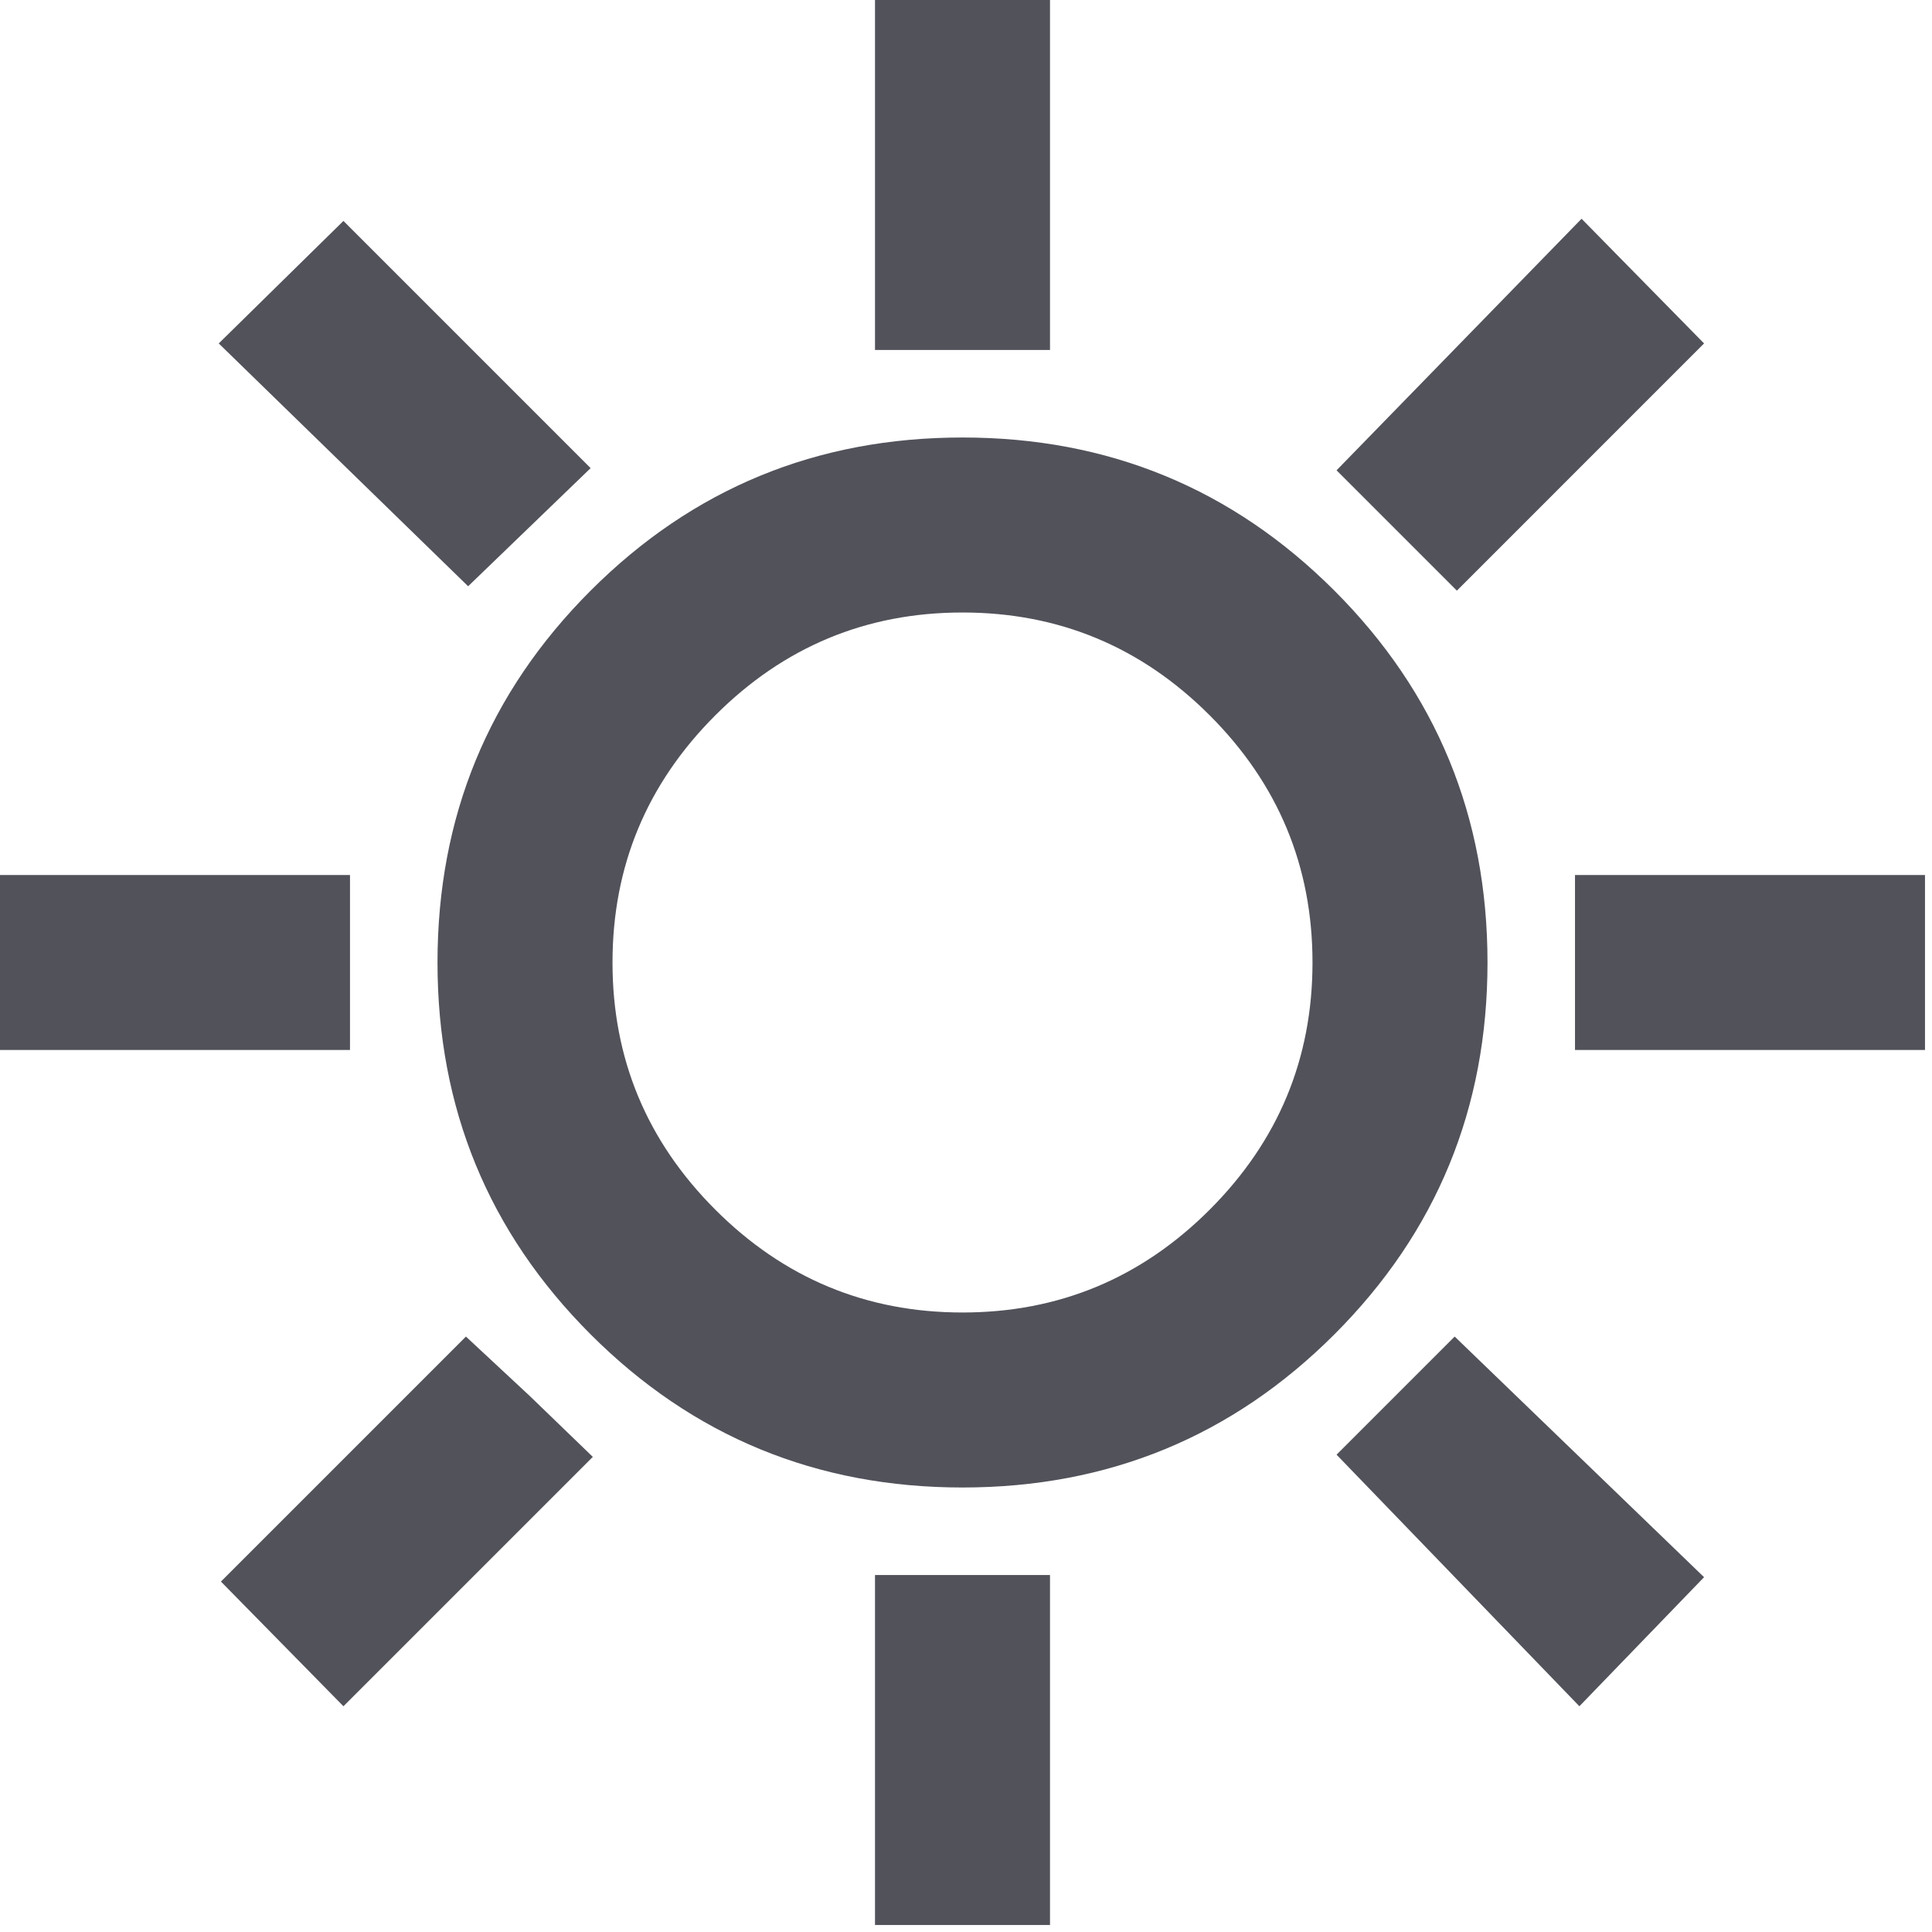 <?xml version="1.0" encoding="UTF-8" standalone="no"?> <svg xmlns="http://www.w3.org/2000/svg" xmlns:xlink="http://www.w3.org/1999/xlink" xmlns:serif="http://www.serif.com/" width="100%" height="100%" viewBox="0 0 138 138" version="1.1" xml:space="preserve" style="fill-rule:evenodd;clip-rule:evenodd;stroke-linejoin:round;stroke-miterlimit:2;"><path d="M62.5,25l0,-25l12.5,0l0,25l-12.5,0Zm41.563,17.188l-8.594,-8.594l17.5,-17.969l8.75,8.906l-17.656,17.657Zm8.437,32.812l0,-12.5l25,0l0,12.5l-25,0Zm-50,62.5l0,-25l12.5,0l0,25l-12.5,0Zm-29.062,-95.625l-17.813,-17.344l8.906,-8.75l17.656,17.657l-8.749,8.437Zm79.375,80l-17.344,-17.969l8.437,-8.437l17.813,17.187l-8.906,9.219Zm-112.813,-46.875l0,-12.5l25,0l0,12.5l-25,0Zm24.531,46.875l-8.75,-8.906l17.5,-17.5l4.532,4.219l4.531,4.375l-17.813,17.812Zm44.219,-15.625c-10.417,0 -19.271,-3.646 -26.562,-10.937c-7.292,-7.292 -10.938,-16.146 -10.938,-26.563c0,-10.417 3.646,-19.271 10.938,-26.562c7.291,-7.292 16.145,-10.938 26.562,-10.938c10.417,0 19.271,3.646 26.563,10.938c7.291,7.291 10.937,16.145 10.937,26.562c0,10.417 -3.646,19.271 -10.937,26.563c-7.292,7.291 -16.146,10.937 -26.563,10.937Zm0,-12.5c6.875,0 12.76,-2.448 17.656,-7.344c4.896,-4.896 7.344,-10.781 7.344,-17.656c0,-6.875 -2.448,-12.76 -7.344,-17.656c-4.896,-4.896 -10.781,-7.344 -17.656,-7.344c-6.875,0 -12.76,2.448 -17.656,7.344c-4.896,4.896 -7.344,10.781 -7.344,17.656c0,6.875 2.448,12.76 7.344,17.656c4.896,4.896 10.781,7.344 17.656,7.344Z" style="fill:#51525a;fill-rule:nonzero;"></path></svg> 